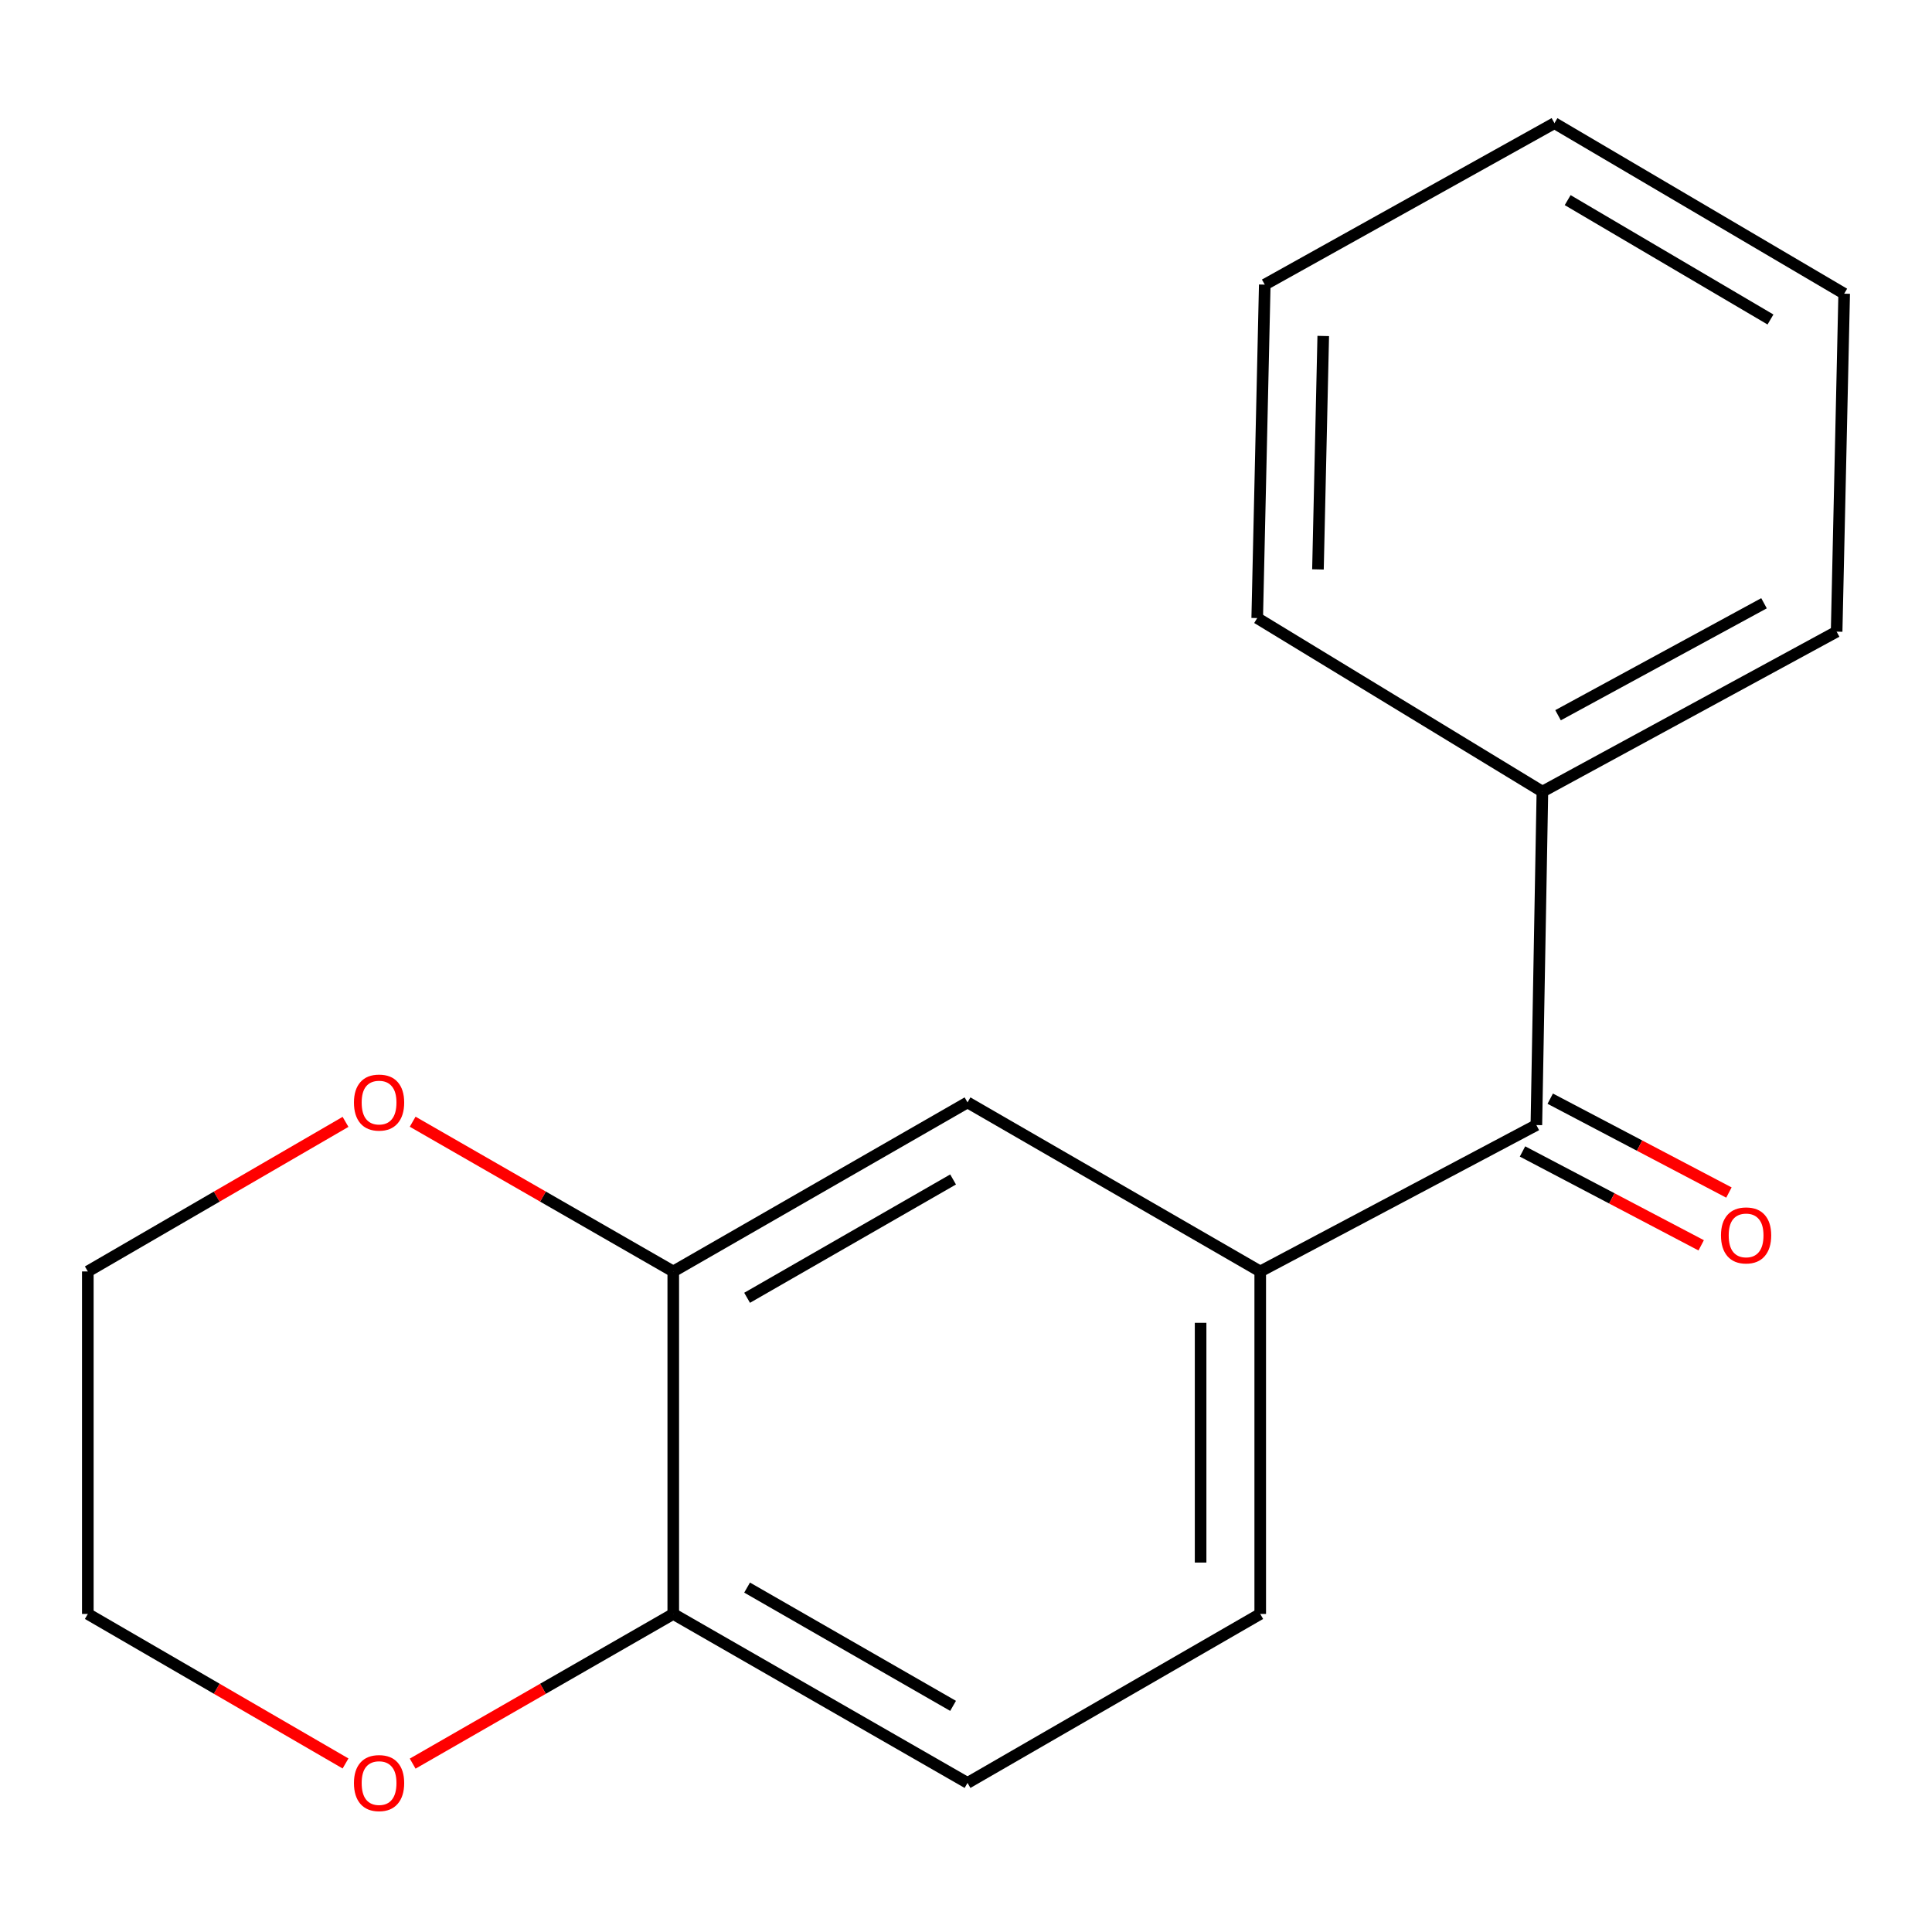 <?xml version='1.0' encoding='iso-8859-1'?>
<svg version='1.1' baseProfile='full'
              xmlns='http://www.w3.org/2000/svg'
                      xmlns:rdkit='http://www.rdkit.org/xml'
                      xmlns:xlink='http://www.w3.org/1999/xlink'
                  xml:space='preserve'
width='1000px' height='1000px' viewBox='0 0 1000 1000'>
<!-- END OF HEADER -->
<rect style='opacity:1.0;fill:#FFFFFF;stroke:none' width='1000' height='1000' x='0' y='0'> </rect>
<path class='bond-0' d='M 652.292,658.1 L 795.223,582.331' style='fill:none;fill-rule:evenodd;stroke:#000000;stroke-width:6px;stroke-linecap:butt;stroke-linejoin:miter;stroke-opacity:1' />
<path class='bond-2' d='M 652.292,658.1 L 500.789,570.603' style='fill:none;fill-rule:evenodd;stroke:#000000;stroke-width:6px;stroke-linecap:butt;stroke-linejoin:miter;stroke-opacity:1' />
<path class='bond-5' d='M 652.292,658.1 L 652.292,835.375' style='fill:none;fill-rule:evenodd;stroke:#000000;stroke-width:6px;stroke-linecap:butt;stroke-linejoin:miter;stroke-opacity:1' />
<path class='bond-5' d='M 621.429,684.691 L 621.429,808.783' style='fill:none;fill-rule:evenodd;stroke:#000000;stroke-width:6px;stroke-linecap:butt;stroke-linejoin:miter;stroke-opacity:1' />
<path class='bond-7' d='M 788.046,595.992 L 834.29,620.286' style='fill:none;fill-rule:evenodd;stroke:#000000;stroke-width:6px;stroke-linecap:butt;stroke-linejoin:miter;stroke-opacity:1' />
<path class='bond-7' d='M 834.29,620.286 L 880.533,644.58' style='fill:none;fill-rule:evenodd;stroke:#FF0000;stroke-width:6px;stroke-linecap:butt;stroke-linejoin:miter;stroke-opacity:1' />
<path class='bond-7' d='M 802.4,568.67 L 848.643,592.964' style='fill:none;fill-rule:evenodd;stroke:#000000;stroke-width:6px;stroke-linecap:butt;stroke-linejoin:miter;stroke-opacity:1' />
<path class='bond-7' d='M 848.643,592.964 L 894.887,617.258' style='fill:none;fill-rule:evenodd;stroke:#FF0000;stroke-width:6px;stroke-linecap:butt;stroke-linejoin:miter;stroke-opacity:1' />
<path class='bond-8' d='M 795.223,582.331 L 798.344,409.738' style='fill:none;fill-rule:evenodd;stroke:#000000;stroke-width:6px;stroke-linecap:butt;stroke-linejoin:miter;stroke-opacity:1' />
<path class='bond-1' d='M 348.479,658.1 L 500.789,570.603' style='fill:none;fill-rule:evenodd;stroke:#000000;stroke-width:6px;stroke-linecap:butt;stroke-linejoin:miter;stroke-opacity:1' />
<path class='bond-1' d='M 386.699,671.737 L 493.316,610.489' style='fill:none;fill-rule:evenodd;stroke:#000000;stroke-width:6px;stroke-linecap:butt;stroke-linejoin:miter;stroke-opacity:1' />
<path class='bond-4' d='M 348.479,658.1 L 281.037,619.348' style='fill:none;fill-rule:evenodd;stroke:#000000;stroke-width:6px;stroke-linecap:butt;stroke-linejoin:miter;stroke-opacity:1' />
<path class='bond-4' d='M 281.037,619.348 L 213.594,580.596' style='fill:none;fill-rule:evenodd;stroke:#FF0000;stroke-width:6px;stroke-linecap:butt;stroke-linejoin:miter;stroke-opacity:1' />
<path class='bond-17' d='M 348.479,658.1 L 348.479,835.375' style='fill:none;fill-rule:evenodd;stroke:#000000;stroke-width:6px;stroke-linecap:butt;stroke-linejoin:miter;stroke-opacity:1' />
<path class='bond-3' d='M 348.479,835.375 L 500.789,922.837' style='fill:none;fill-rule:evenodd;stroke:#000000;stroke-width:6px;stroke-linecap:butt;stroke-linejoin:miter;stroke-opacity:1' />
<path class='bond-3' d='M 386.695,821.73 L 493.311,882.954' style='fill:none;fill-rule:evenodd;stroke:#000000;stroke-width:6px;stroke-linecap:butt;stroke-linejoin:miter;stroke-opacity:1' />
<path class='bond-6' d='M 348.479,835.375 L 281.037,874.112' style='fill:none;fill-rule:evenodd;stroke:#000000;stroke-width:6px;stroke-linecap:butt;stroke-linejoin:miter;stroke-opacity:1' />
<path class='bond-6' d='M 281.037,874.112 L 213.594,912.849' style='fill:none;fill-rule:evenodd;stroke:#FF0000;stroke-width:6px;stroke-linecap:butt;stroke-linejoin:miter;stroke-opacity:1' />
<path class='bond-10' d='M 178.846,580.678 L 112.15,619.389' style='fill:none;fill-rule:evenodd;stroke:#FF0000;stroke-width:6px;stroke-linecap:butt;stroke-linejoin:miter;stroke-opacity:1' />
<path class='bond-10' d='M 112.15,619.389 L 45.455,658.1' style='fill:none;fill-rule:evenodd;stroke:#000000;stroke-width:6px;stroke-linecap:butt;stroke-linejoin:miter;stroke-opacity:1' />
<path class='bond-9' d='M 652.292,835.375 L 500.789,922.837' style='fill:none;fill-rule:evenodd;stroke:#000000;stroke-width:6px;stroke-linecap:butt;stroke-linejoin:miter;stroke-opacity:1' />
<path class='bond-11' d='M 178.847,912.767 L 112.151,874.071' style='fill:none;fill-rule:evenodd;stroke:#FF0000;stroke-width:6px;stroke-linecap:butt;stroke-linejoin:miter;stroke-opacity:1' />
<path class='bond-11' d='M 112.151,874.071 L 45.455,835.375' style='fill:none;fill-rule:evenodd;stroke:#000000;stroke-width:6px;stroke-linecap:butt;stroke-linejoin:miter;stroke-opacity:1' />
<path class='bond-12' d='M 798.344,409.738 L 950.636,326.939' style='fill:none;fill-rule:evenodd;stroke:#000000;stroke-width:6px;stroke-linecap:butt;stroke-linejoin:miter;stroke-opacity:1' />
<path class='bond-12' d='M 806.446,370.203 L 913.05,312.244' style='fill:none;fill-rule:evenodd;stroke:#000000;stroke-width:6px;stroke-linecap:butt;stroke-linejoin:miter;stroke-opacity:1' />
<path class='bond-13' d='M 798.344,409.738 L 650.732,319.909' style='fill:none;fill-rule:evenodd;stroke:#000000;stroke-width:6px;stroke-linecap:butt;stroke-linejoin:miter;stroke-opacity:1' />
<path class='bond-18' d='M 45.455,658.1 L 45.455,835.375' style='fill:none;fill-rule:evenodd;stroke:#000000;stroke-width:6px;stroke-linecap:butt;stroke-linejoin:miter;stroke-opacity:1' />
<path class='bond-14' d='M 950.636,326.939 L 954.545,152.013' style='fill:none;fill-rule:evenodd;stroke:#000000;stroke-width:6px;stroke-linecap:butt;stroke-linejoin:miter;stroke-opacity:1' />
<path class='bond-15' d='M 650.732,319.909 L 654.641,147.315' style='fill:none;fill-rule:evenodd;stroke:#000000;stroke-width:6px;stroke-linecap:butt;stroke-linejoin:miter;stroke-opacity:1' />
<path class='bond-15' d='M 682.174,294.719 L 684.91,173.903' style='fill:none;fill-rule:evenodd;stroke:#000000;stroke-width:6px;stroke-linecap:butt;stroke-linejoin:miter;stroke-opacity:1' />
<path class='bond-19' d='M 954.545,152.013 L 804.585,63.745' style='fill:none;fill-rule:evenodd;stroke:#000000;stroke-width:6px;stroke-linecap:butt;stroke-linejoin:miter;stroke-opacity:1' />
<path class='bond-19' d='M 916.396,165.371 L 811.423,103.583' style='fill:none;fill-rule:evenodd;stroke:#000000;stroke-width:6px;stroke-linecap:butt;stroke-linejoin:miter;stroke-opacity:1' />
<path class='bond-16' d='M 654.641,147.315 L 804.585,63.745' style='fill:none;fill-rule:evenodd;stroke:#000000;stroke-width:6px;stroke-linecap:butt;stroke-linejoin:miter;stroke-opacity:1' />
<path  class='atom-5' d='M 183.204 570.683
Q 183.204 563.883, 186.564 560.083
Q 189.924 556.283, 196.204 556.283
Q 202.484 556.283, 205.844 560.083
Q 209.204 563.883, 209.204 570.683
Q 209.204 577.563, 205.804 581.483
Q 202.404 585.363, 196.204 585.363
Q 189.964 585.363, 186.564 581.483
Q 183.204 577.603, 183.204 570.683
M 196.204 582.163
Q 200.524 582.163, 202.844 579.283
Q 205.204 576.363, 205.204 570.683
Q 205.204 565.123, 202.844 562.323
Q 200.524 559.483, 196.204 559.483
Q 191.884 559.483, 189.524 562.283
Q 187.204 565.083, 187.204 570.683
Q 187.204 576.403, 189.524 579.283
Q 191.884 582.163, 196.204 582.163
' fill='#FF0000'/>
<path  class='atom-7' d='M 183.204 922.917
Q 183.204 916.117, 186.564 912.317
Q 189.924 908.517, 196.204 908.517
Q 202.484 908.517, 205.844 912.317
Q 209.204 916.117, 209.204 922.917
Q 209.204 929.797, 205.804 933.717
Q 202.404 937.597, 196.204 937.597
Q 189.964 937.597, 186.564 933.717
Q 183.204 929.837, 183.204 922.917
M 196.204 934.397
Q 200.524 934.397, 202.844 931.517
Q 205.204 928.597, 205.204 922.917
Q 205.204 917.357, 202.844 914.557
Q 200.524 911.717, 196.204 911.717
Q 191.884 911.717, 189.524 914.517
Q 187.204 917.317, 187.204 922.917
Q 187.204 928.637, 189.524 931.517
Q 191.884 934.397, 196.204 934.397
' fill='#FF0000'/>
<path  class='atom-8' d='M 890.776 639.439
Q 890.776 632.639, 894.136 628.839
Q 897.496 625.039, 903.776 625.039
Q 910.056 625.039, 913.416 628.839
Q 916.776 632.639, 916.776 639.439
Q 916.776 646.319, 913.376 650.239
Q 909.976 654.119, 903.776 654.119
Q 897.536 654.119, 894.136 650.239
Q 890.776 646.359, 890.776 639.439
M 903.776 650.919
Q 908.096 650.919, 910.416 648.039
Q 912.776 645.119, 912.776 639.439
Q 912.776 633.879, 910.416 631.079
Q 908.096 628.239, 903.776 628.239
Q 899.456 628.239, 897.096 631.039
Q 894.776 633.839, 894.776 639.439
Q 894.776 645.159, 897.096 648.039
Q 899.456 650.919, 903.776 650.919
' fill='#FF0000'/>
</svg>

